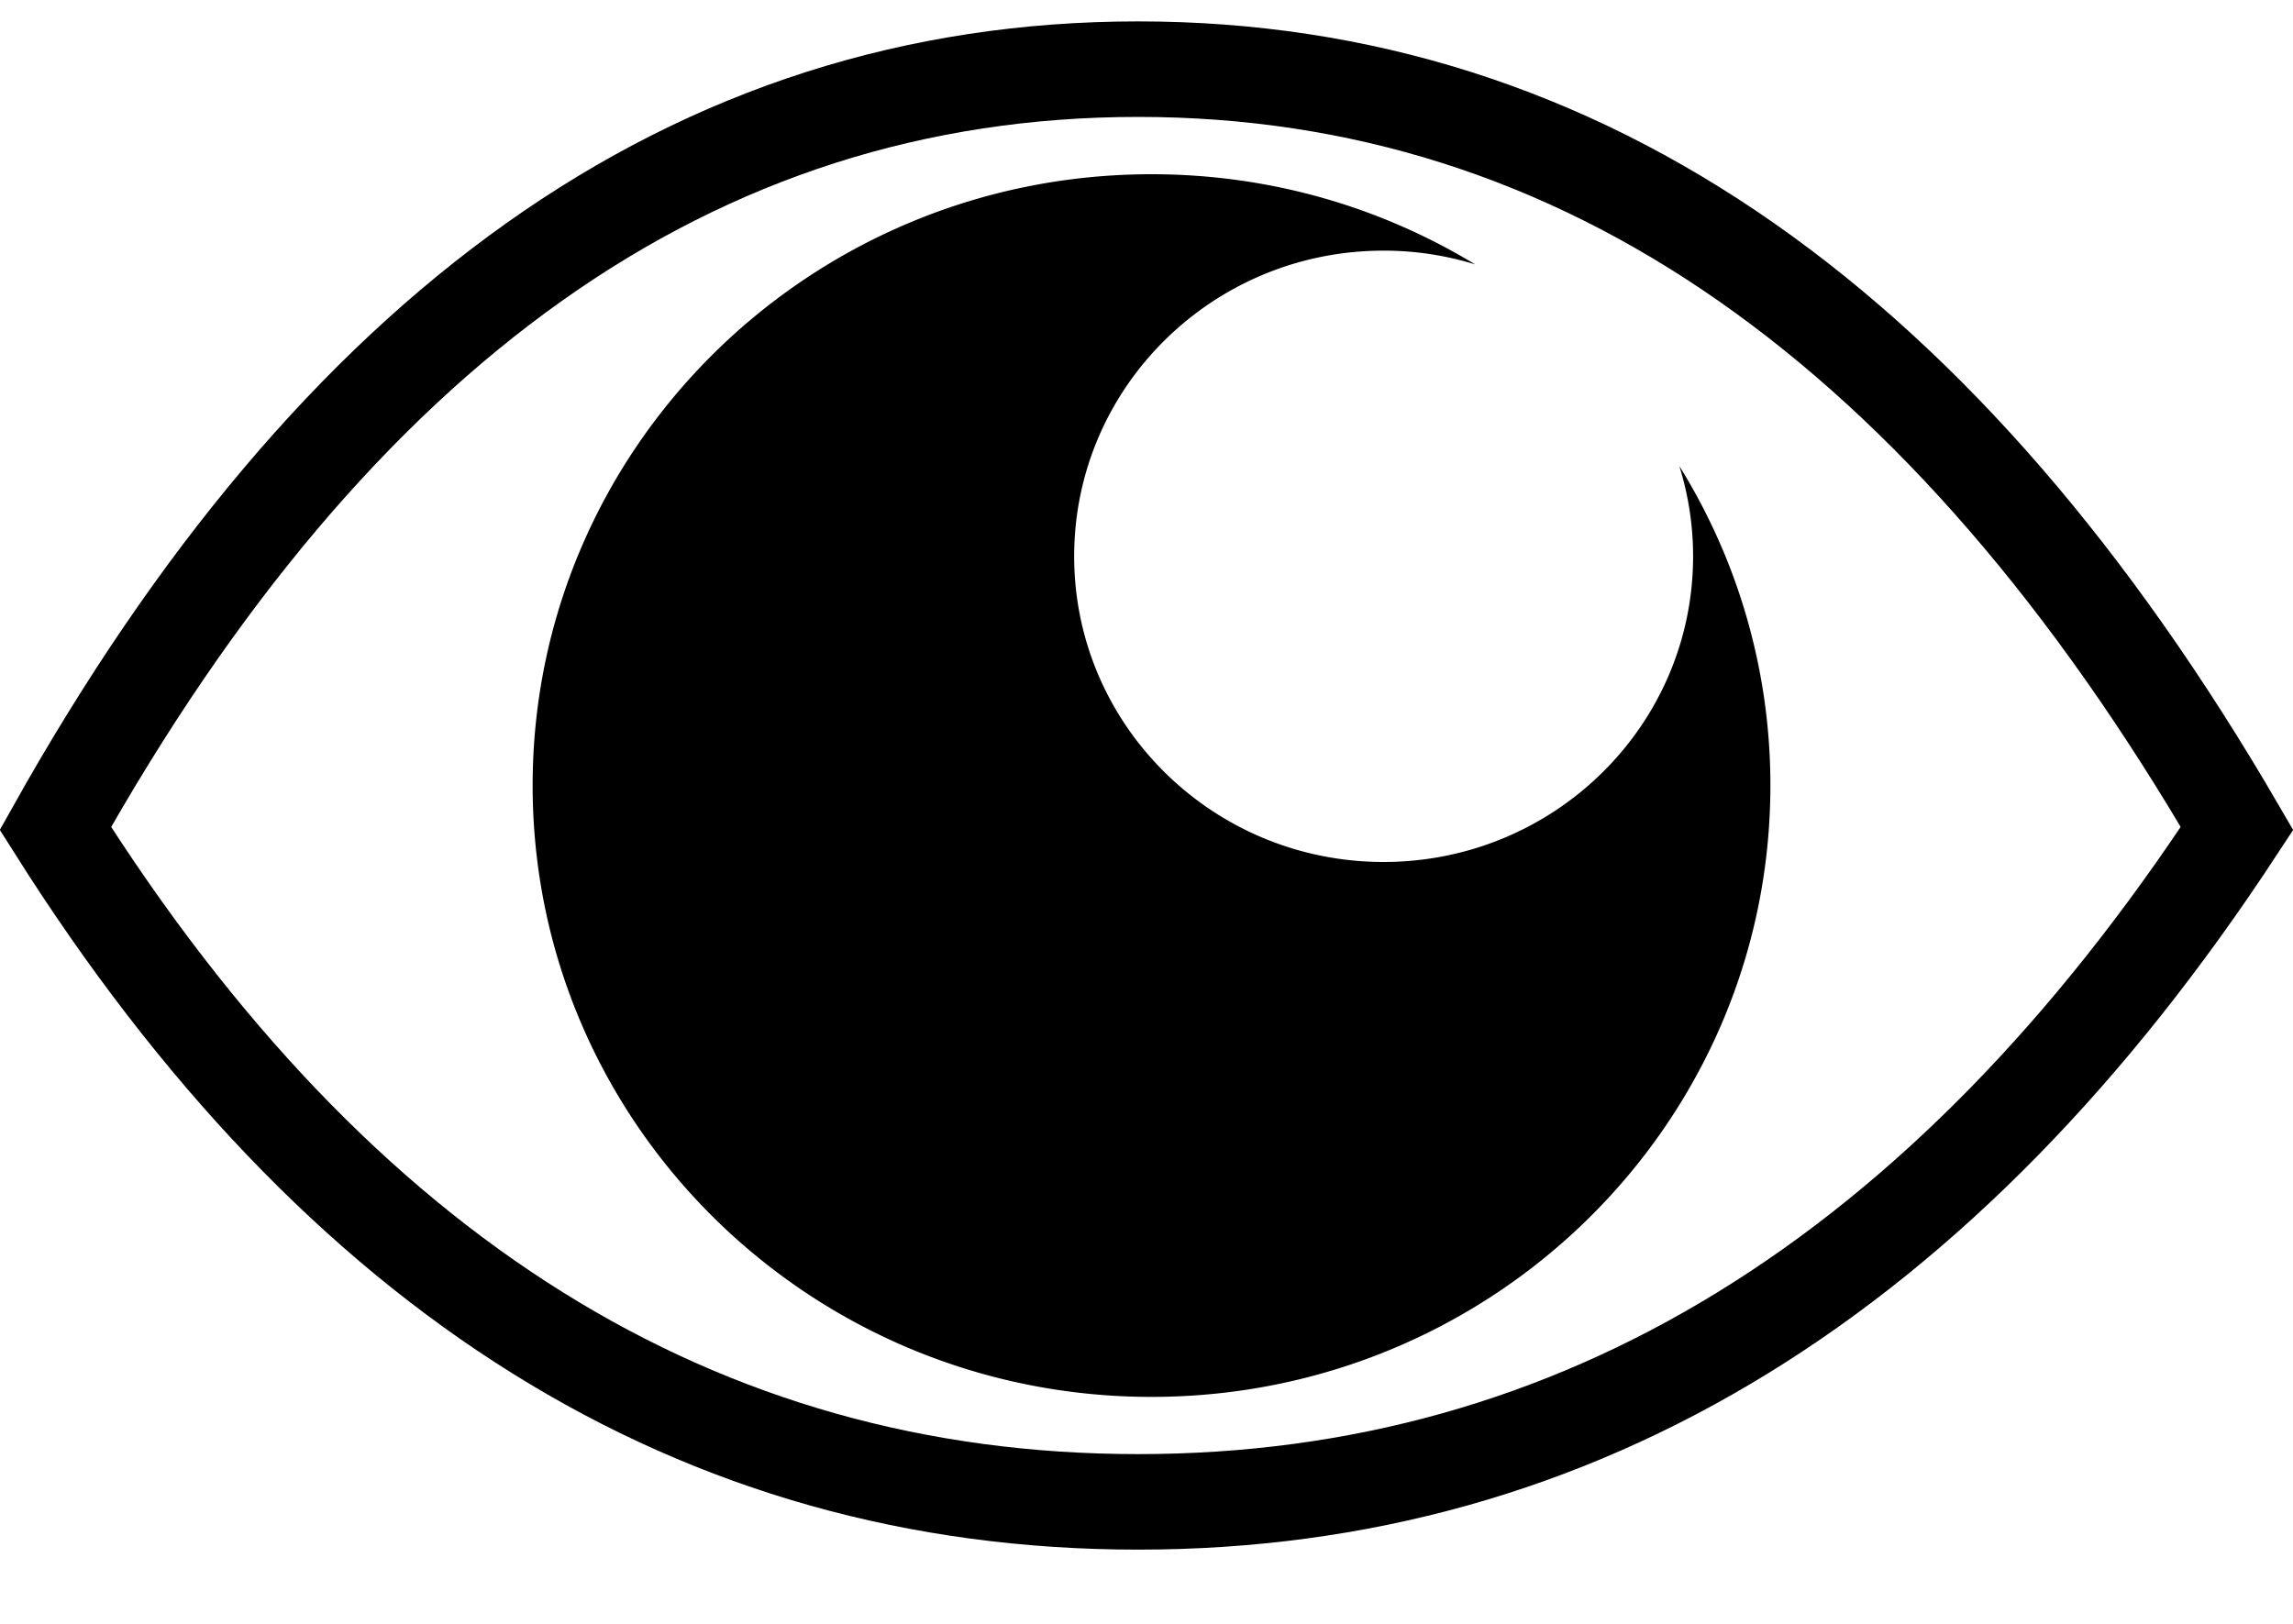 <svg width="24" height="17" viewBox="0 0 24 17" xmlns="http://www.w3.org/2000/svg">
    <g fill="none" fill-rule="evenodd">
        <path d="M11.912.724c2.322 0 4.446.675 6.374 2.025 1.9 1.33 3.605 3.307 5.128 5.924-3.068 4.68-6.892 7.05-11.502 7.05-4.608 0-8.376-2.37-11.332-7.05 1.468-2.618 3.133-4.596 5.005-5.926C7.483 1.398 9.592.724 11.912.724z" stroke="#000"/>
        <path d="M12.052 1.824c1.242 0 2.402.345 3.388.944a3.226 3.226 0 0 0-.959-.144c-1.788 0-3.238 1.432-3.238 3.2 0 1.767 1.45 3.2 3.238 3.2 1.79 0 3.24-1.433 3.24-3.2 0-.33-.051-.647-.144-.945a6.32 6.32 0 0 1 .953 3.345c0 3.534-2.9 6.4-6.478 6.4-3.577 0-6.477-2.866-6.477-6.4 0-3.535 2.9-6.4 6.477-6.4z" fill="#000"/>
    </g>
</svg>
